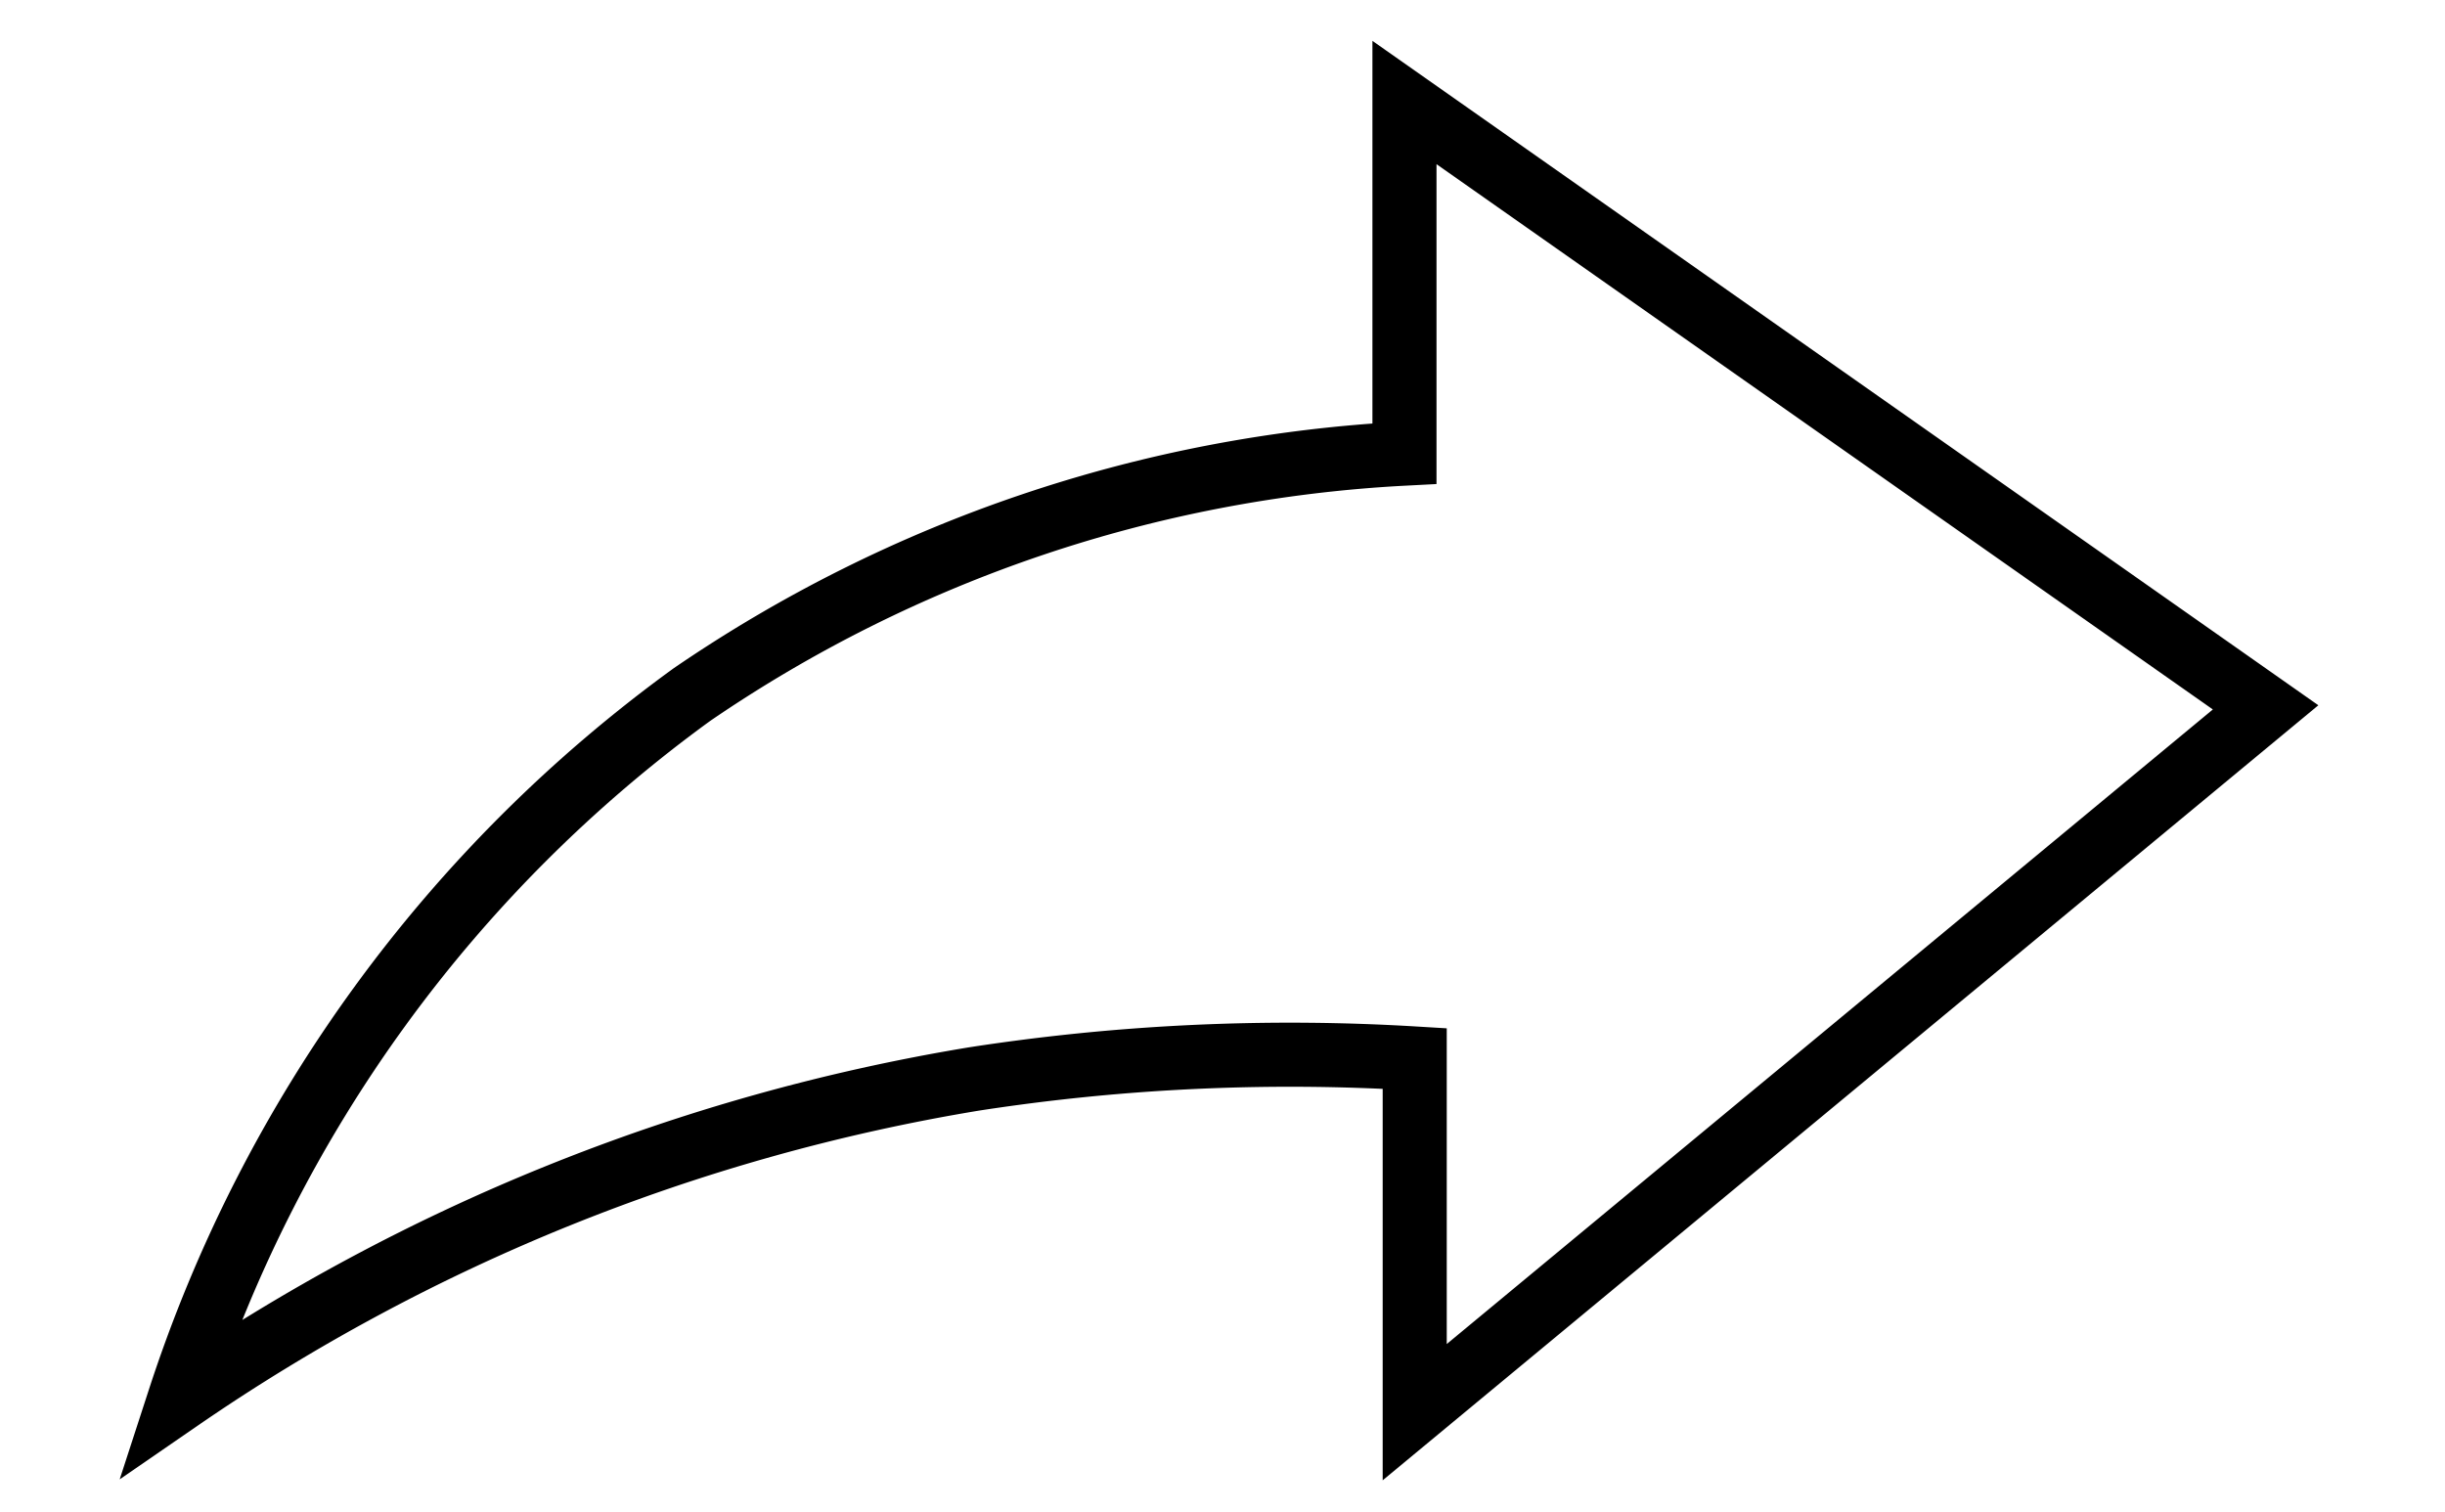 <svg id="Layer_1" data-name="Layer 1" xmlns="http://www.w3.org/2000/svg" viewBox="0 0 9.54 5.9"><defs><style>.cls-1{fill:none;stroke:#000;stroke-miterlimit:10;stroke-width:0.25px;}</style></defs><path class="cls-1" d="M5.52,5.51V4.13a8.08,8.08,0,0,0-1.72.08A7.67,7.67,0,0,0,.7,5.46a5.5,5.5,0,0,1,2-2.75,5.42,5.42,0,0,1,2.78-.94V.4L8.84,2.76Z"/></svg>